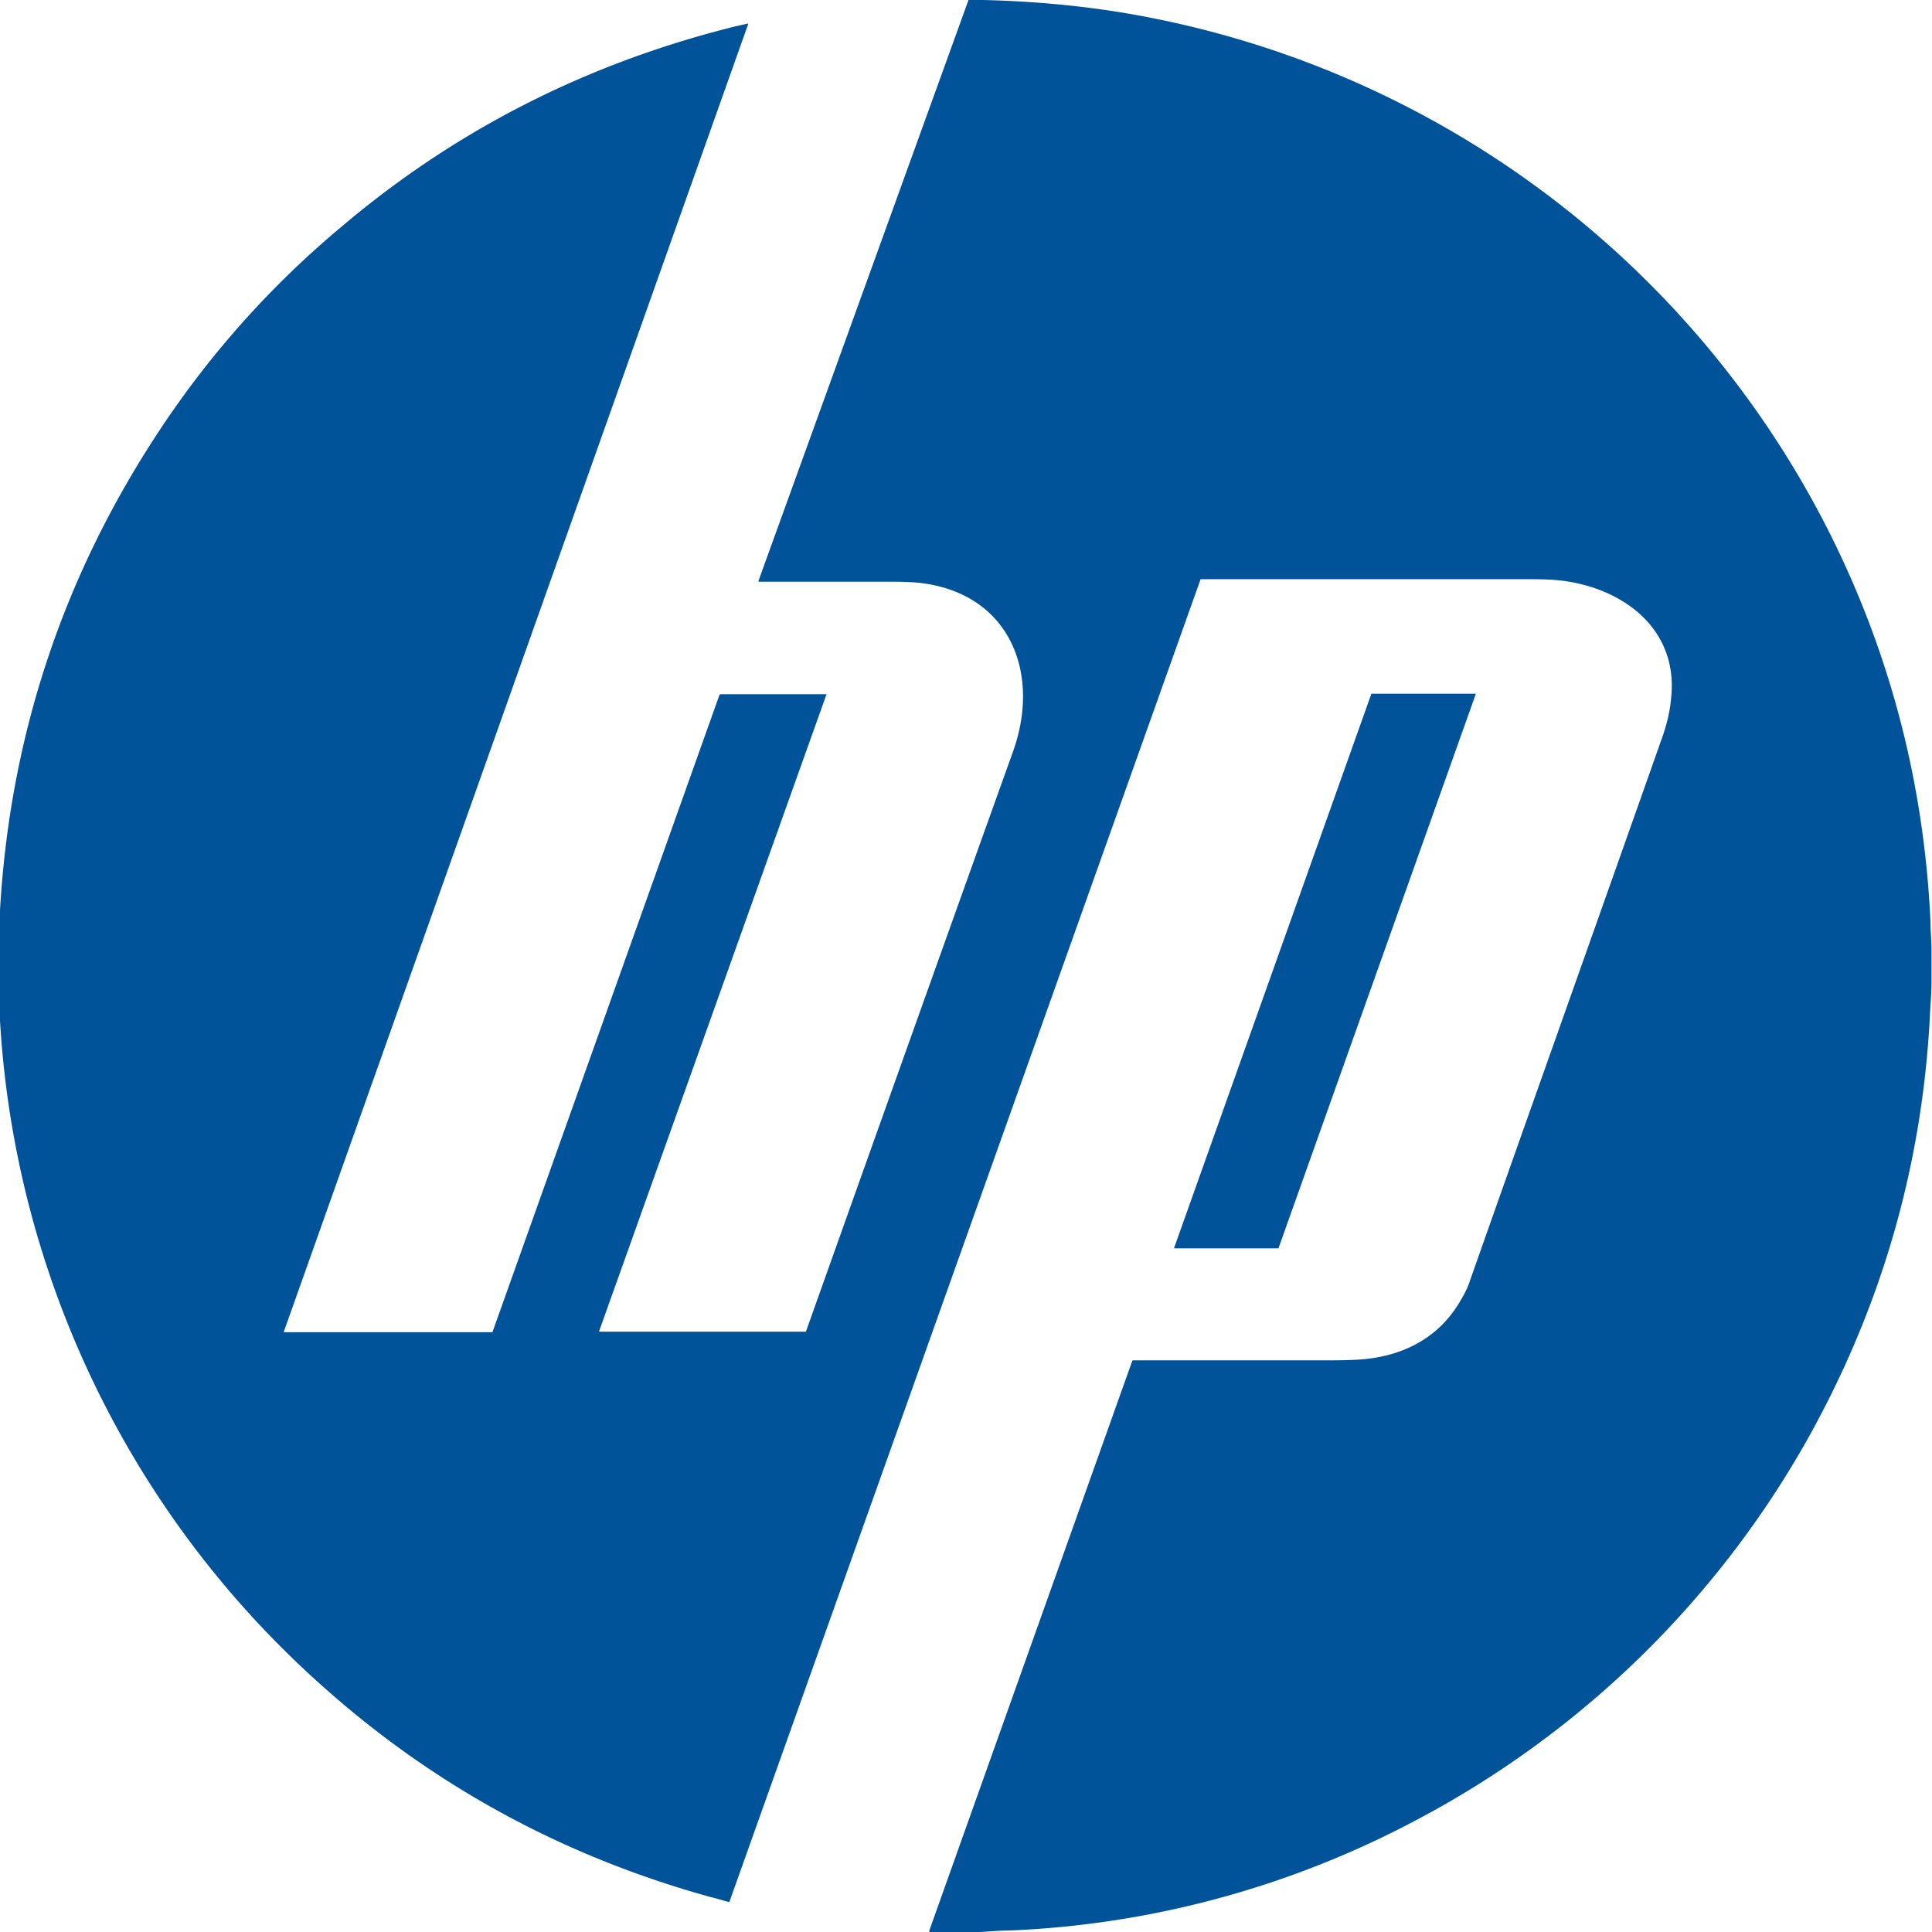 <svg id="Layer_2" data-name="Layer 2" xmlns="http://www.w3.org/2000/svg" viewBox="0 0 38.46 38.46"><defs><style>.cls-1{fill:#005398;stroke-width:0}</style></defs><g id="Layer_1-2" data-name="Layer 1"><path class="cls-1" d="M19.28 0h.3c1.19.03 2.33.15 3.41.37a19.284 19.284 0 0 1 13.34 10.06c1.27 2.47 1.97 5.11 2.1 7.92 0 .19.02.38.02.57v.63c0 .21-.02.43-.03.64-.15 3-.96 5.8-2.41 8.41a19.226 19.226 0 0 1-7.87 7.66 18.9 18.9 0 0 1-8.04 2.17c-.2 0-.4.02-.6.03h-.99s-.02-.02-.01-.03l4.04-11.34s0-.01.02-.01h3.77c.27 0 .53 0 .79-.02.83-.07 1.54-.44 1.96-1.18.09-.15.15-.28.18-.38 1.28-3.63 2.57-7.25 3.85-10.88.08-.24.14-.49.16-.76.13-1.39-1.03-2.19-2.26-2.31-.11-.01-.28-.02-.53-.02H23.9l-9.38 26.33s-.01.01-.02 0c-.12-.03-.24-.07-.37-.1-2.92-.81-5.5-2.21-7.75-4.23A19.229 19.229 0 0 1-.03 19.52v-.63c.08-3.83 1.18-7.31 3.29-10.45a18.69 18.69 0 0 1 3.53-3.92C9.03 2.62 11.6 1.3 14.5.56c.1-.03.26-.06.38-.09.01 0 .02 0 .01.02L5.65 26.51v.01h4.14s.02 0 .02-.02l4.51-12.66s.01-.02.03-.02h2.1s.01 0 0 .01l-4.52 12.66v.02h4.1s.02 0 .02-.02c1.37-3.85 2.74-7.69 4.12-11.54.56-1.58-.09-3.16-1.89-3.35-.1-.01-.28-.02-.53-.02h-2.63c-.02 0-.02 0-.02-.02L19.28 0z"/><path class="cls-1" d="m29.38 13.81-3.93 11.04h-2.08l3.93-11.04h2.08z"/></g></svg>